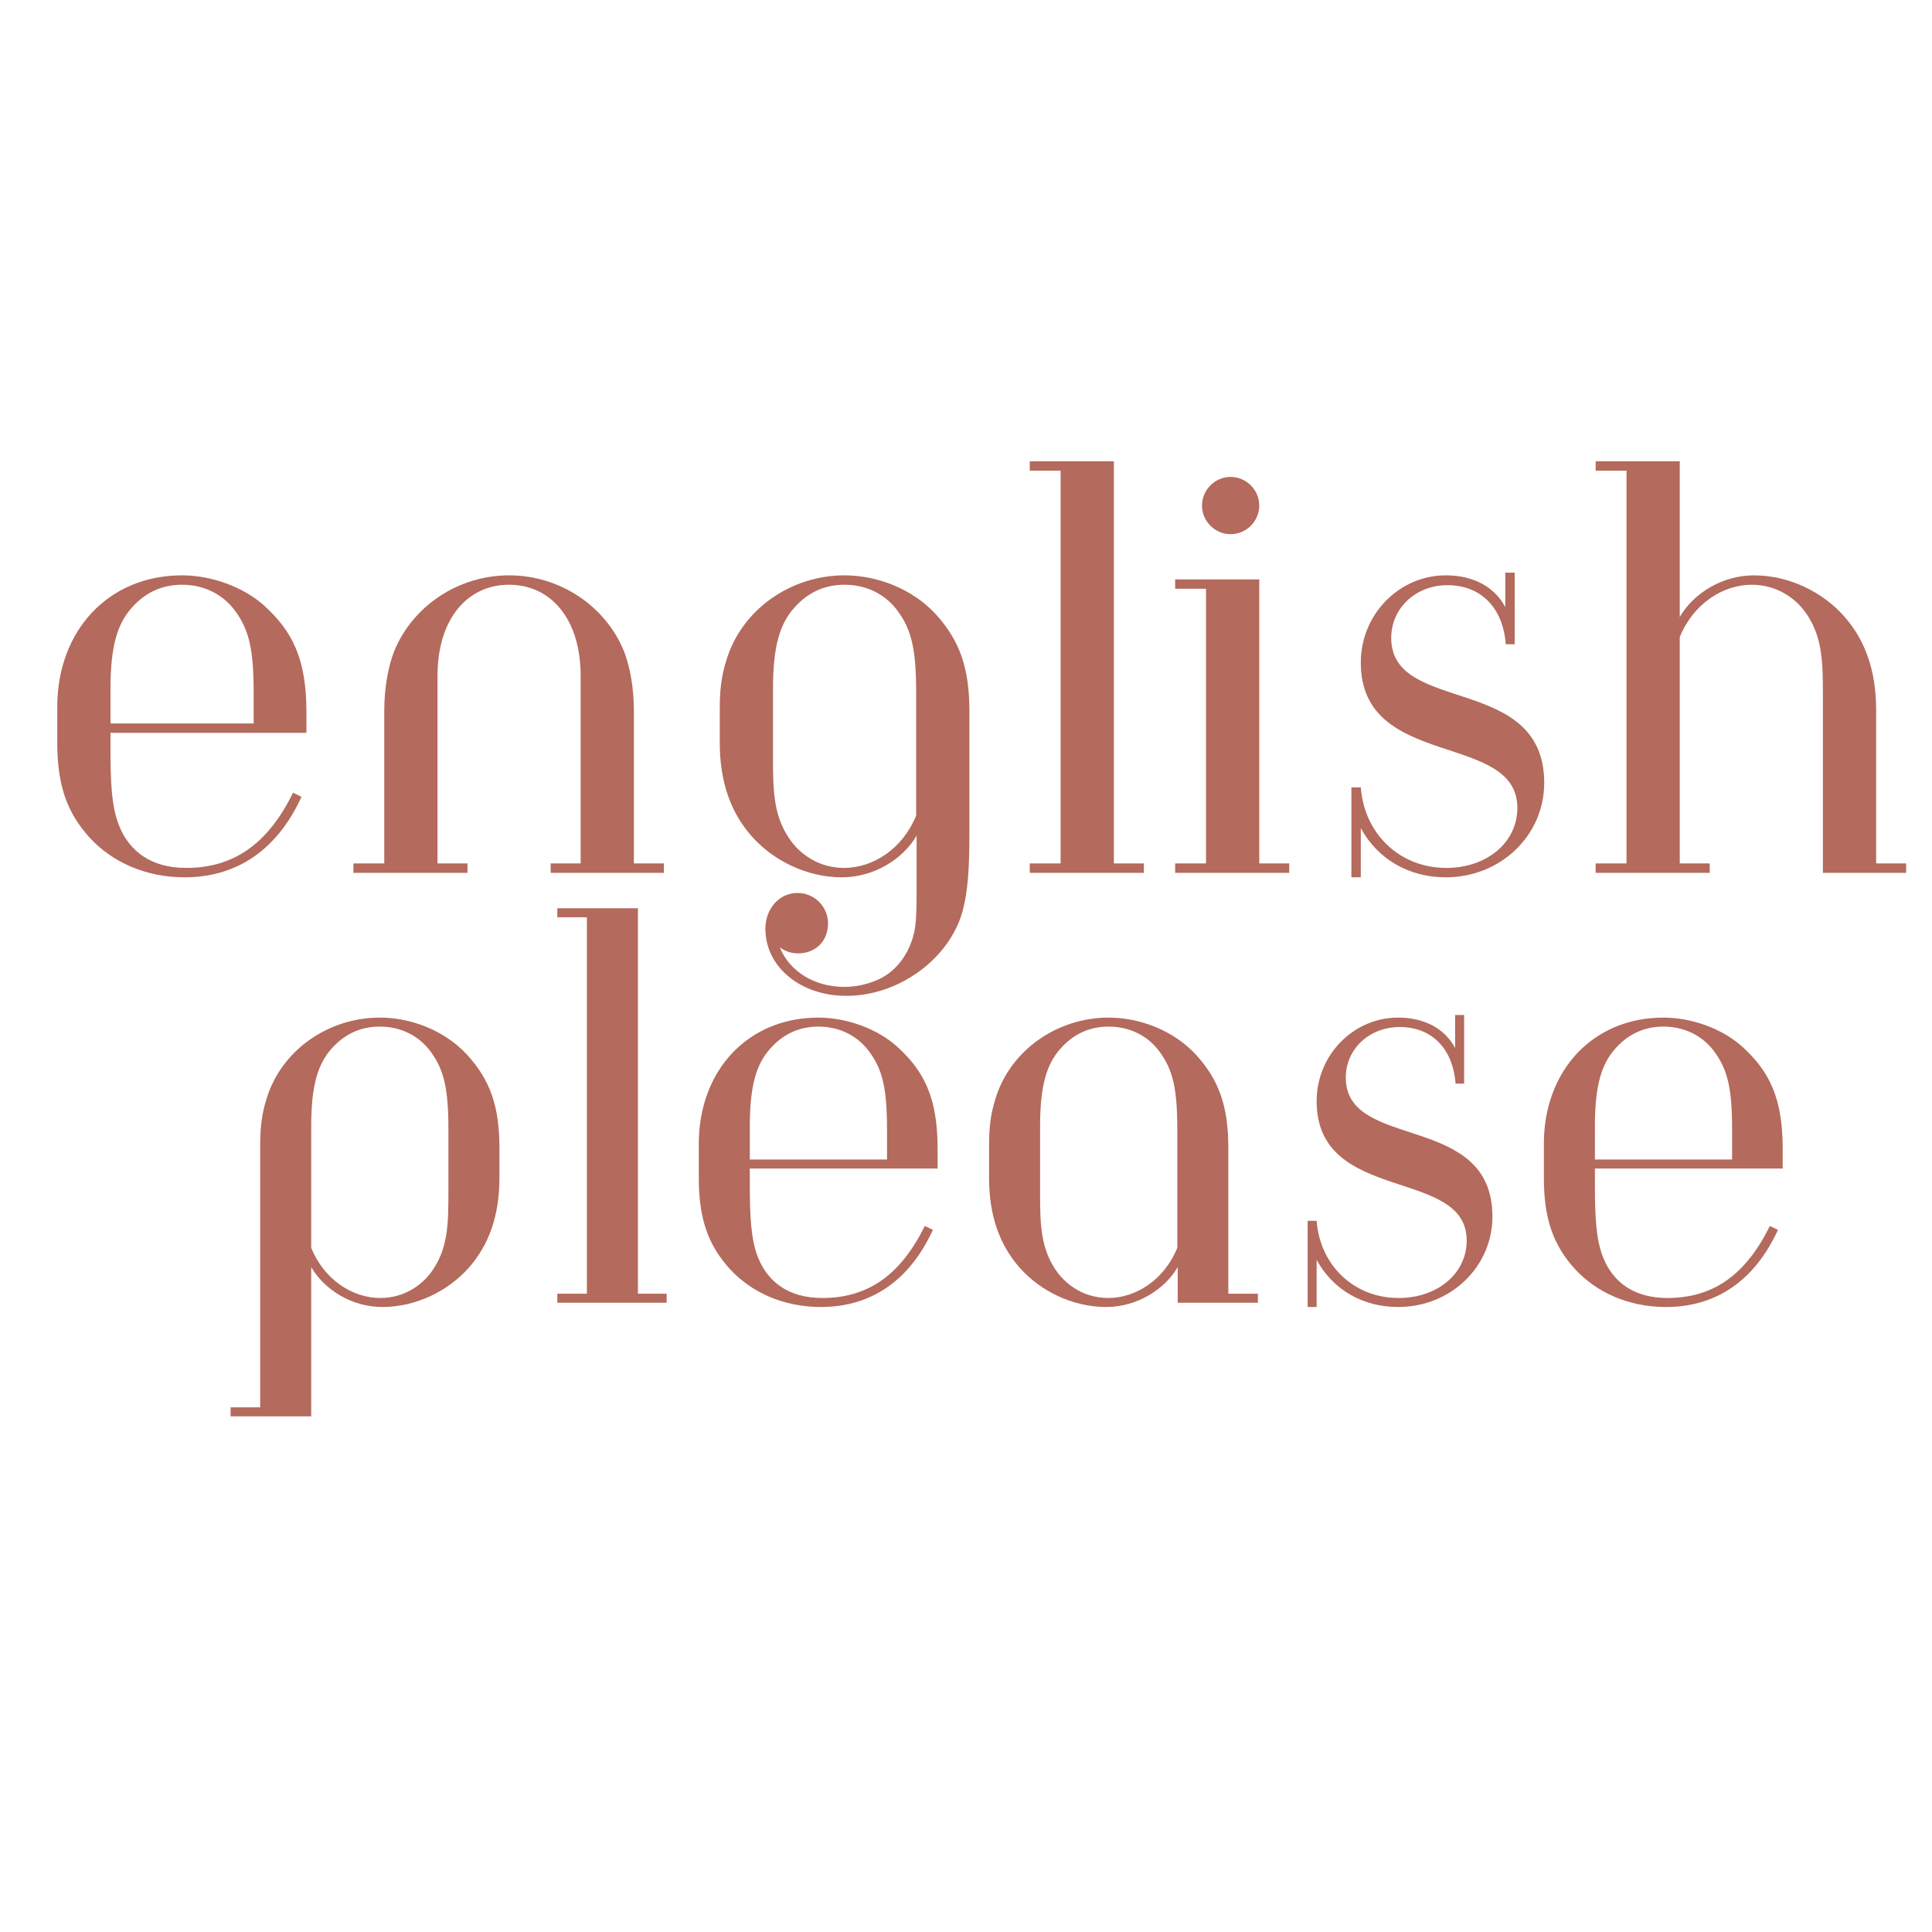 <?xml version="1.0" encoding="UTF-8"?> <svg xmlns="http://www.w3.org/2000/svg" xmlns:xlink="http://www.w3.org/1999/xlink" width="1024" zoomAndPan="magnify" viewBox="0 0 768 768" height="1024" preserveAspectRatio="xMidYMid meet" version="1.2"><defs></defs><g id="ac16462be2"><g style="fill:#b46a5c;fill-opacity:1;"><g transform="translate(10.314, 346.966)"><path style="stroke:none" d="M 111.5 -55.66 L 111.5 -63.844 C 111.5 -85.184 105.809 -96.031 94.961 -105.988 C 86.426 -113.812 73.445 -118.258 62.062 -118.258 C 32.723 -118.258 12.449 -96.207 12.449 -65.977 L 12.449 -51.75 C 12.449 -35.031 16.184 -24.008 25.43 -13.871 C 34.145 -4.445 47.305 1.777 63.129 1.777 C 83.938 1.777 99.941 -9.246 109.543 -30.23 L 106.164 -31.832 C 96.031 -11.203 82.336 -1.957 63.664 -1.957 C 49.793 -1.957 41.078 -8.535 36.988 -18.852 C 33.965 -26.496 33.609 -36.277 33.609 -49.438 L 33.609 -55.66 Z M 90.516 -59.395 L 33.609 -59.395 L 33.609 -73.266 C 33.609 -90.34 36.457 -99.051 41.969 -105.277 C 47.125 -111.145 53.707 -114.523 62.062 -114.523 C 71.133 -114.523 78.602 -110.434 83.227 -104.031 C 88.738 -96.562 90.516 -88.559 90.516 -71.844 Z M 90.516 -59.395 "></path></g></g><g style="fill:#b46a5c;fill-opacity:1;"><g transform="translate(130.7, 346.966)"><path style="stroke:none" d="M 133.195 0 L 133.195 -3.734 L 121.281 -3.734 L 121.281 -64.375 C 121.281 -73.09 119.859 -81.625 117.371 -88.027 C 110.078 -105.988 91.938 -118.258 71.668 -118.258 C 51.395 -118.258 33.254 -105.988 25.965 -88.027 C 23.473 -81.625 22.051 -73.09 22.051 -64.375 L 22.051 -3.734 L 9.781 -3.734 L 9.781 0 L 55.129 0 L 55.129 -3.734 L 43.215 -3.734 L 43.215 -78.246 C 43.215 -101.008 55.129 -114.523 71.668 -114.523 C 88.203 -114.523 100.121 -101.008 100.121 -78.246 L 100.121 -3.734 L 88.203 -3.734 L 88.203 0 Z M 133.195 0 "></path></g></g><g style="fill:#b46a5c;fill-opacity:1;"><g transform="translate(273.67, 346.966)"><path style="stroke:none" d="M 90.516 -22.762 C 85.184 -9.602 73.445 -1.957 61.887 -1.957 C 51.75 -1.957 44.637 -7.469 40.902 -12.449 C 33.789 -22.051 33.609 -32.367 33.609 -45.703 L 33.609 -73.266 C 33.609 -90.34 36.457 -99.051 41.969 -105.277 C 47.125 -111.145 53.707 -114.523 62.062 -114.523 C 71.133 -114.523 78.602 -110.434 83.227 -104.031 C 88.738 -96.562 90.516 -88.559 90.516 -71.844 Z M 111.68 -64.199 C 111.68 -81.27 107.945 -92.297 98.164 -102.965 C 89.094 -112.746 75.223 -118.258 62.062 -118.258 C 40.547 -118.258 21.16 -104.566 15.117 -84.648 C 12.98 -77.891 12.449 -72.379 12.449 -64.73 L 12.449 -51.75 C 12.449 -36.277 16.715 -24.008 25.254 -14.406 C 33.789 -4.801 47.125 1.777 60.996 1.777 C 73.621 1.777 85.184 -5.336 90.695 -14.762 L 90.695 8.004 C 90.695 20.273 90.16 23.828 88.027 28.988 C 86.07 33.609 83.047 37.523 79.312 40.191 C 74.867 43.391 68.109 45.348 62.062 45.348 C 50.148 45.348 40.191 39.301 36.277 29.52 C 38.41 31.297 41.078 32.012 43.57 32.012 C 50.504 32.012 55.484 27.207 55.484 20.094 C 55.484 13.336 49.973 8.004 43.391 8.004 C 36.102 8.004 30.586 14.227 30.586 22.23 C 30.586 37.344 44.457 48.902 62.773 48.902 C 84.113 48.902 104.387 33.609 109.188 14.406 C 110.969 7.293 111.68 -1.066 111.68 -15.293 Z M 111.68 -64.199 "></path></g></g><g style="fill:#b46a5c;fill-opacity:1;"><g transform="translate(397.79, 346.966)"><path style="stroke:none" d="M 56.906 0 L 56.906 -3.734 L 44.992 -3.734 L 44.992 -163.605 L 11.559 -163.605 L 11.559 -159.871 L 23.828 -159.871 L 23.828 -3.734 L 11.559 -3.734 L 11.559 0 Z M 56.906 0 "></path></g></g><g style="fill:#b46a5c;fill-opacity:1;"><g transform="translate(455.583, 346.966)"><path style="stroke:none" d="M 44.992 -146 C 44.992 -152.223 39.836 -157.383 33.609 -157.383 C 27.387 -157.383 22.23 -152.223 22.23 -146 C 22.23 -139.777 27.387 -134.617 33.609 -134.617 C 39.836 -134.617 44.992 -139.777 44.992 -146 Z M 56.906 0 L 56.906 -3.734 L 44.992 -3.734 L 44.992 -116.656 L 11.559 -116.656 L 11.559 -112.922 L 23.828 -112.922 L 23.828 -3.734 L 11.559 -3.734 L 11.559 0 Z M 56.906 0 "></path></g></g><g style="fill:#b46a5c;fill-opacity:1;"><g transform="translate(523.155, 346.966)"><path style="stroke:none" d="M 78.957 -90.871 L 78.957 -119.324 L 75.223 -119.324 L 75.223 -105.633 C 70.957 -113.637 62.598 -118.258 51.57 -118.258 C 33.078 -118.258 17.785 -102.785 17.785 -83.582 C 17.785 -40.723 80.023 -56.371 80.023 -25.785 C 80.023 -12.27 68.109 -1.957 51.75 -1.957 C 33.434 -1.957 19.207 -15.293 17.785 -33.965 L 14.047 -33.965 L 14.047 1.777 L 17.785 1.777 L 17.785 -17.785 C 24.539 -5.336 36.988 1.777 51.57 1.777 C 73.445 1.777 90.695 -14.938 90.695 -35.746 C 90.695 -79.312 29.875 -62.773 29.875 -93.363 C 29.875 -105.098 39.48 -114.348 52.281 -114.348 C 65.441 -114.348 74.332 -105.453 75.402 -90.871 Z M 78.957 -90.871 "></path></g></g><g style="fill:#b46a5c;fill-opacity:1;"><g transform="translate(622.736, 346.966)"><path style="stroke:none" d="M 134.977 0 L 134.977 -3.734 L 123.059 -3.734 L 123.059 -64.73 C 123.059 -80.203 118.793 -92.473 110.258 -102.074 C 101.719 -111.68 88.383 -118.258 74.512 -118.258 C 61.887 -118.258 50.504 -111.145 44.992 -101.719 L 44.992 -163.605 L 11.559 -163.605 L 11.559 -159.871 L 23.828 -159.871 L 23.828 -3.734 L 11.559 -3.734 L 11.559 0 L 56.906 0 L 56.906 -3.734 L 44.992 -3.734 L 44.992 -93.719 C 50.328 -106.879 62.062 -114.523 73.621 -114.523 C 83.758 -114.523 90.871 -109.012 94.605 -104.031 C 101.719 -94.43 101.898 -84.113 101.898 -70.777 L 101.898 0 Z M 134.977 0 "></path></g></g><g style="fill:#b46a5c;fill-opacity:1;"><g transform="translate(82.292, 517.849)"><path style="stroke:none" d="M 95.957 -43.801 C 95.957 -31.02 95.785 -21.133 88.969 -11.93 C 85.391 -7.16 78.57 -1.875 68.855 -1.875 C 57.777 -1.875 46.531 -9.203 41.418 -21.816 L 41.418 -70.219 C 41.418 -86.582 44.145 -94.934 49.426 -100.898 C 54.371 -106.523 60.676 -109.762 68.688 -109.762 C 77.379 -109.762 84.535 -105.84 88.969 -99.707 C 94.25 -92.547 95.957 -84.879 95.957 -68.855 Z M 21.133 41.586 L 9.375 41.586 L 9.375 45.164 L 41.418 45.164 L 41.418 -14.145 C 46.699 -5.113 57.609 1.703 69.707 1.703 C 83.004 1.703 95.785 -4.602 103.969 -13.805 C 112.148 -23.008 116.238 -34.77 116.238 -49.598 L 116.238 -61.527 C 116.238 -77.891 112.66 -88.457 103.285 -98.684 C 94.594 -108.059 81.297 -113.34 68.688 -113.34 C 48.062 -113.34 29.484 -100.219 23.691 -81.129 C 21.645 -74.652 21.133 -69.367 21.133 -62.039 Z M 21.133 41.586 "></path></g></g><g style="fill:#b46a5c;fill-opacity:1;"><g transform="translate(210.461, 517.849)"><path style="stroke:none" d="M 54.539 0 L 54.539 -3.578 L 43.121 -3.578 L 43.121 -156.801 L 11.078 -156.801 L 11.078 -153.223 L 22.84 -153.223 L 22.84 -3.578 L 11.078 -3.578 L 11.078 0 Z M 54.539 0 "></path></g></g><g style="fill:#b46a5c;fill-opacity:1;"><g transform="translate(265.854, 517.849)"><path style="stroke:none" d="M 106.863 -53.348 L 106.863 -61.188 C 106.863 -81.641 101.41 -92.035 91.012 -101.582 C 82.832 -109.078 70.391 -113.34 59.484 -113.34 C 31.359 -113.34 11.93 -92.207 11.93 -63.23 L 11.93 -49.598 C 11.93 -33.578 15.512 -23.008 24.371 -13.293 C 32.723 -4.262 45.336 1.703 60.504 1.703 C 80.445 1.703 95.785 -8.863 104.988 -28.973 L 101.75 -30.508 C 92.035 -10.738 78.914 -1.875 61.016 -1.875 C 47.723 -1.875 39.371 -8.18 35.449 -18.066 C 32.555 -25.395 32.211 -34.77 32.211 -47.383 L 32.211 -53.348 Z M 86.754 -56.926 L 32.211 -56.926 L 32.211 -70.219 C 32.211 -86.582 34.941 -94.934 40.223 -100.898 C 45.164 -106.523 51.473 -109.762 59.484 -109.762 C 68.176 -109.762 75.332 -105.84 79.766 -99.707 C 85.047 -92.547 86.754 -84.879 86.754 -68.855 Z M 86.754 -56.926 "></path></g></g><g style="fill:#b46a5c;fill-opacity:1;"><g transform="translate(381.24, 517.849)"><path style="stroke:none" d="M 86.754 -21.816 C 81.641 -9.203 70.391 -1.875 59.312 -1.875 C 49.598 -1.875 42.781 -7.16 39.199 -11.93 C 32.383 -21.133 32.211 -31.02 32.211 -43.801 L 32.211 -70.219 C 32.211 -86.582 34.941 -94.934 40.223 -100.898 C 45.164 -106.523 51.473 -109.762 59.484 -109.762 C 68.176 -109.762 75.332 -105.84 79.766 -99.707 C 85.047 -92.547 86.754 -84.879 86.754 -68.855 Z M 107.035 -61.527 C 107.035 -77.891 103.457 -88.457 94.082 -98.684 C 85.391 -108.059 72.094 -113.34 59.484 -113.34 C 38.859 -113.34 20.281 -100.219 14.488 -81.129 C 12.441 -74.652 11.93 -69.367 11.93 -62.039 L 11.93 -49.598 C 11.93 -34.77 16.02 -23.008 24.203 -13.805 C 32.383 -4.602 45.164 1.703 58.461 1.703 C 70.562 1.703 81.641 -5.113 86.922 -14.145 L 86.922 0 L 118.797 0 L 118.797 -3.578 L 107.035 -3.578 Z M 107.035 -61.527 "></path></g></g><g style="fill:#b46a5c;fill-opacity:1;"><g transform="translate(506.341, 517.849)"><path style="stroke:none" d="M 75.676 -87.094 L 75.676 -114.363 L 72.094 -114.363 L 72.094 -101.238 C 68.004 -108.91 59.992 -113.34 49.426 -113.34 C 31.703 -113.34 17.043 -98.512 17.043 -80.105 C 17.043 -39.031 76.695 -54.027 76.695 -24.715 C 76.695 -11.762 65.277 -1.875 49.598 -1.875 C 32.043 -1.875 18.406 -14.656 17.043 -32.555 L 13.465 -32.555 L 13.465 1.703 L 17.043 1.703 L 17.043 -17.043 C 23.52 -5.113 35.449 1.703 49.426 1.703 C 70.391 1.703 86.922 -14.316 86.922 -34.258 C 86.922 -76.016 28.633 -60.164 28.633 -89.48 C 28.633 -100.73 37.836 -109.59 50.109 -109.59 C 62.723 -109.59 71.242 -101.07 72.266 -87.094 Z M 75.676 -87.094 "></path></g></g><g style="fill:#b46a5c;fill-opacity:1;"><g transform="translate(601.786, 517.849)"><path style="stroke:none" d="M 106.863 -53.348 L 106.863 -61.188 C 106.863 -81.641 101.41 -92.035 91.012 -101.582 C 82.832 -109.078 70.391 -113.34 59.484 -113.34 C 31.359 -113.34 11.93 -92.207 11.93 -63.23 L 11.93 -49.598 C 11.93 -33.578 15.512 -23.008 24.371 -13.293 C 32.723 -4.262 45.336 1.703 60.504 1.703 C 80.445 1.703 95.785 -8.863 104.988 -28.973 L 101.75 -30.508 C 92.035 -10.738 78.914 -1.875 61.016 -1.875 C 47.723 -1.875 39.371 -8.18 35.449 -18.066 C 32.555 -25.395 32.211 -34.77 32.211 -47.383 L 32.211 -53.348 Z M 86.754 -56.926 L 32.211 -56.926 L 32.211 -70.219 C 32.211 -86.582 34.941 -94.934 40.223 -100.898 C 45.164 -106.523 51.473 -109.762 59.484 -109.762 C 68.176 -109.762 75.332 -105.84 79.766 -99.707 C 85.047 -92.547 86.754 -84.879 86.754 -68.855 Z M 86.754 -56.926 "></path></g></g></g></svg> 